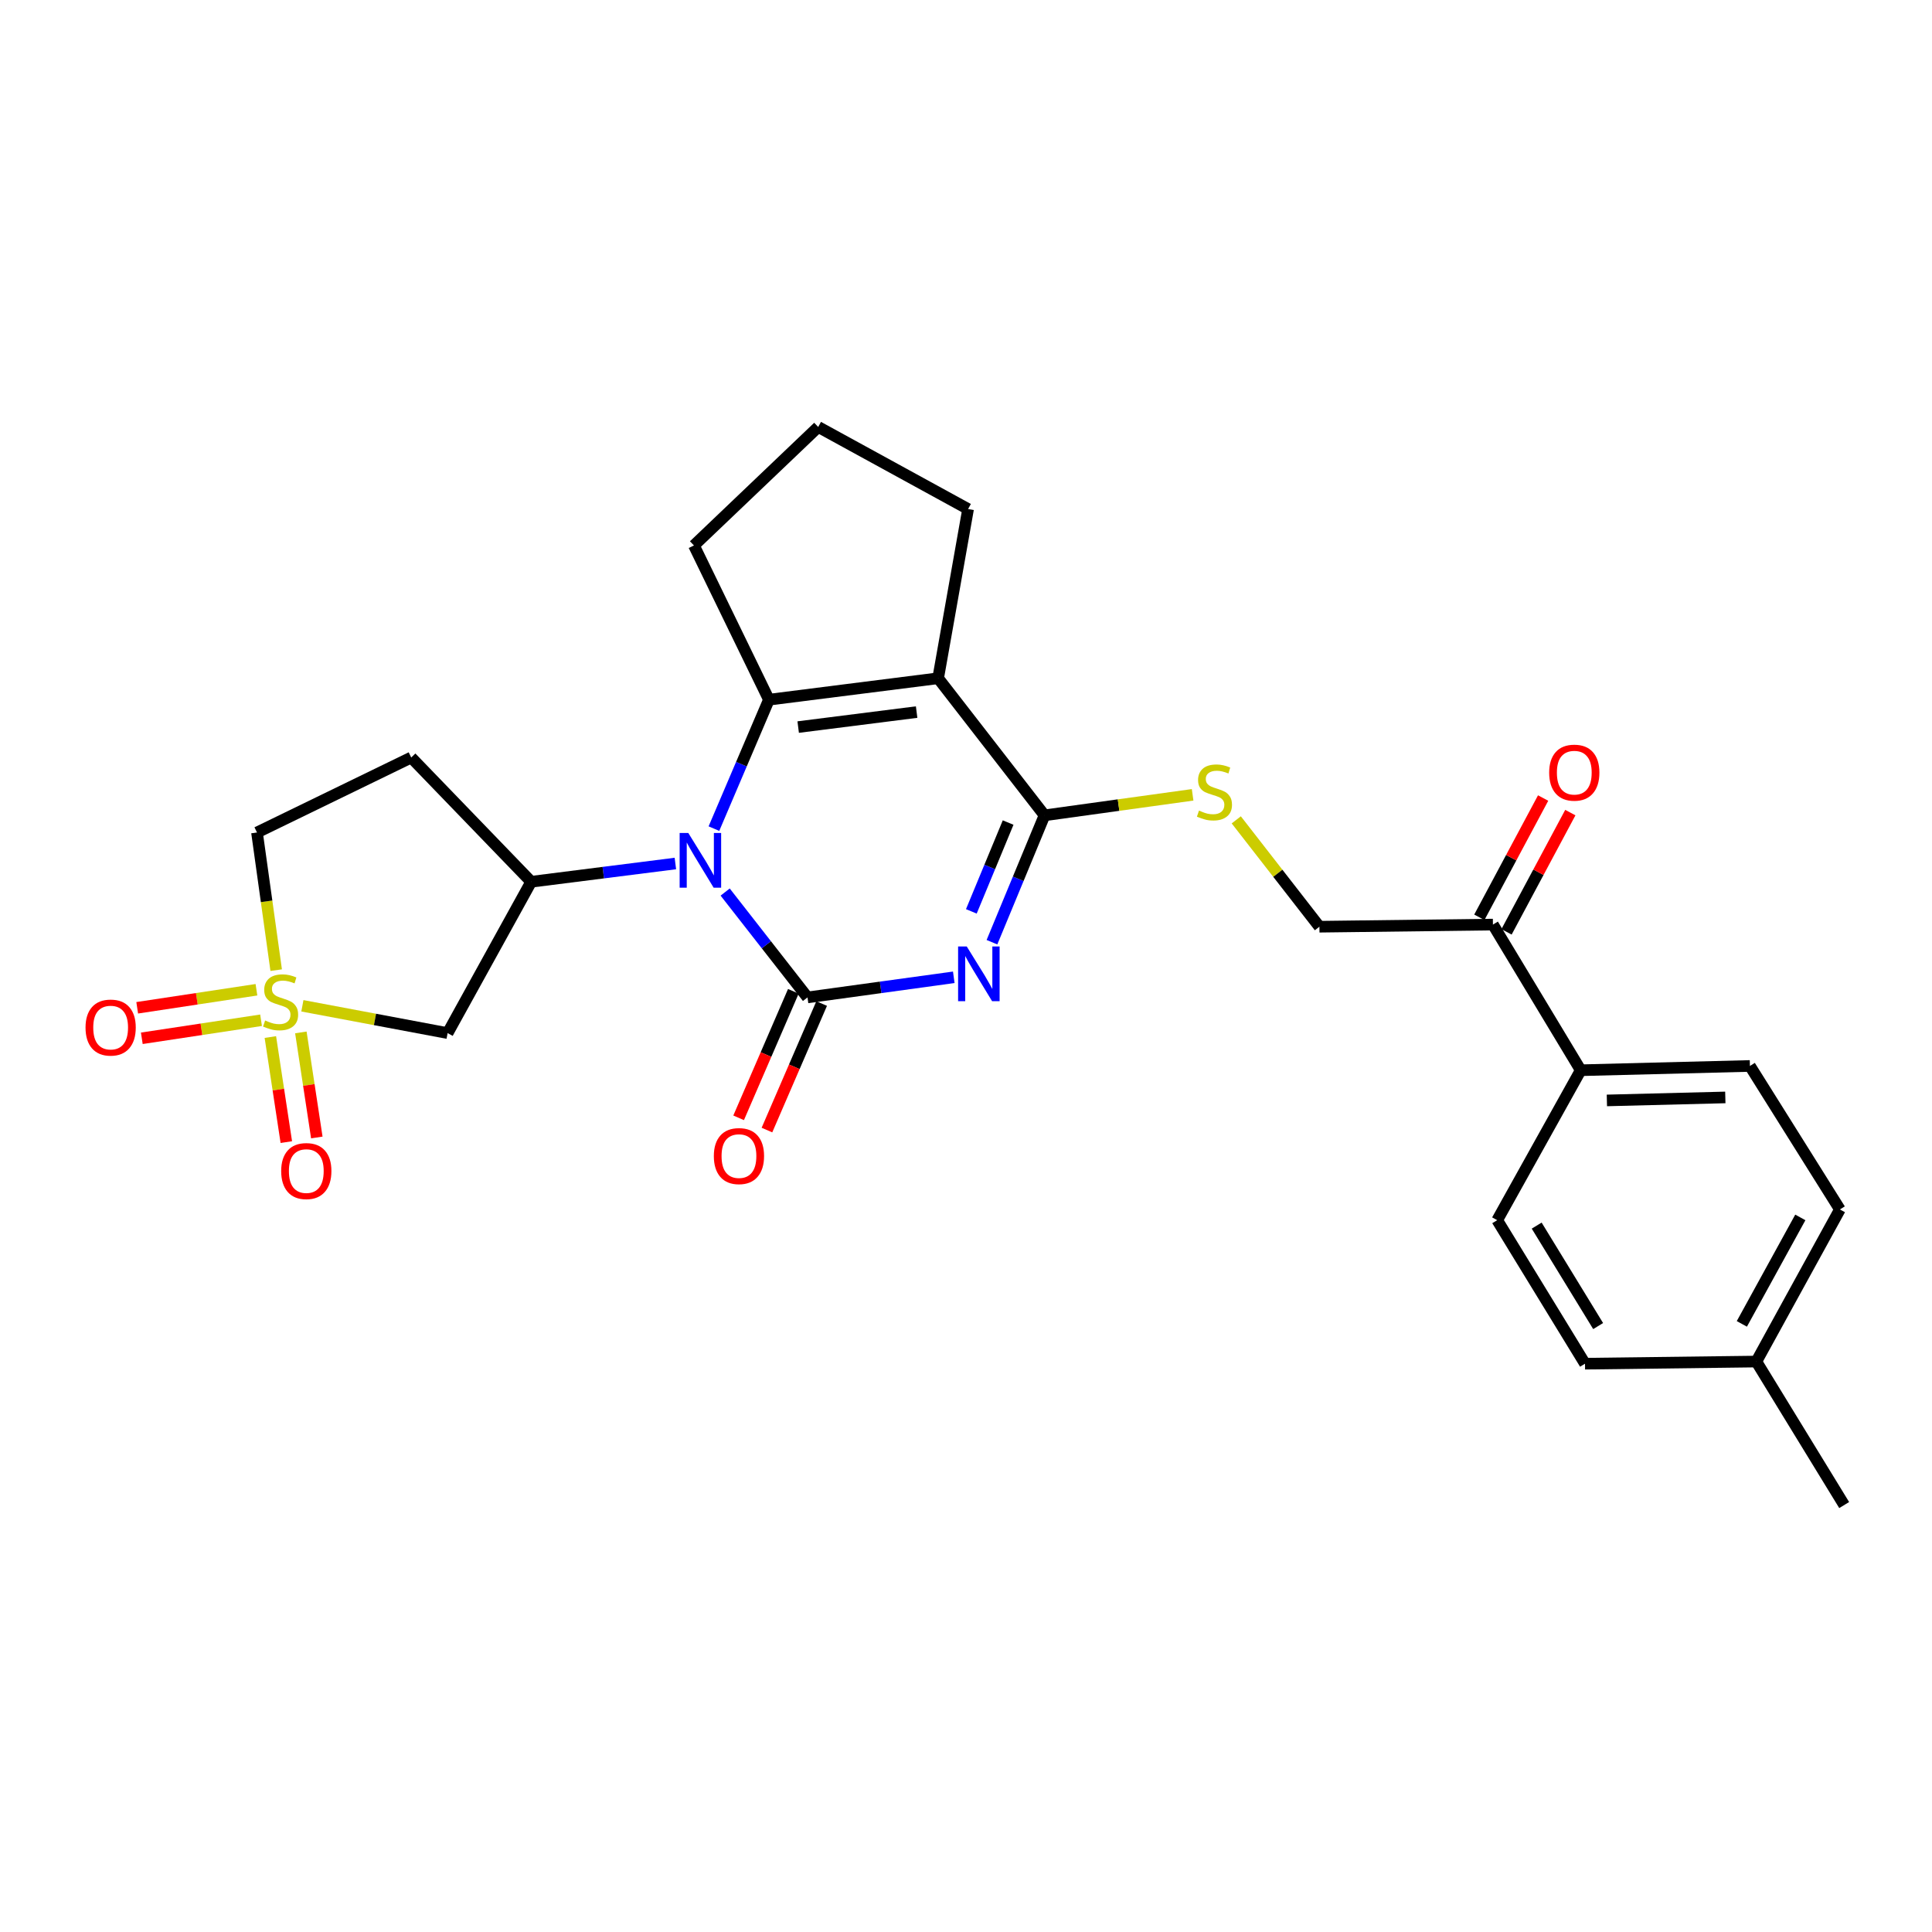 <?xml version='1.0' encoding='iso-8859-1'?>
<svg version='1.1' baseProfile='full'
              xmlns='http://www.w3.org/2000/svg'
                      xmlns:rdkit='http://www.rdkit.org/xml'
                      xmlns:xlink='http://www.w3.org/1999/xlink'
                  xml:space='preserve'
width='1000px' height='1000px' viewBox='0 0 1000 1000'>
<!-- END OF HEADER -->
<rect style='opacity:1.0;fill:#FFFFFF;stroke:none' width='1000' height='1000' x='0' y='0'> </rect>
<path class='bond-0' d='M 493.675,505.848 L 455.819,511.054' style='fill:none;fill-rule:evenodd;stroke:#0000FF;stroke-width:6px;stroke-linecap:butt;stroke-linejoin:miter;stroke-opacity:1' />
<path class='bond-0' d='M 455.819,511.054 L 417.964,516.26' style='fill:none;fill-rule:evenodd;stroke:#000000;stroke-width:6px;stroke-linecap:butt;stroke-linejoin:miter;stroke-opacity:1' />
<path class='bond-4' d='M 513.438,487.683 L 527.038,454.85' style='fill:none;fill-rule:evenodd;stroke:#0000FF;stroke-width:6px;stroke-linecap:butt;stroke-linejoin:miter;stroke-opacity:1' />
<path class='bond-4' d='M 527.038,454.85 L 540.637,422.017' style='fill:none;fill-rule:evenodd;stroke:#000000;stroke-width:6px;stroke-linecap:butt;stroke-linejoin:miter;stroke-opacity:1' />
<path class='bond-4' d='M 502.766,471.723 L 512.286,448.74' style='fill:none;fill-rule:evenodd;stroke:#0000FF;stroke-width:6px;stroke-linecap:butt;stroke-linejoin:miter;stroke-opacity:1' />
<path class='bond-4' d='M 512.286,448.74 L 521.805,425.757' style='fill:none;fill-rule:evenodd;stroke:#000000;stroke-width:6px;stroke-linecap:butt;stroke-linejoin:miter;stroke-opacity:1' />
<path class='bond-1' d='M 417.964,516.26 L 396.655,488.992' style='fill:none;fill-rule:evenodd;stroke:#000000;stroke-width:6px;stroke-linecap:butt;stroke-linejoin:miter;stroke-opacity:1' />
<path class='bond-1' d='M 396.655,488.992 L 375.346,461.723' style='fill:none;fill-rule:evenodd;stroke:#0000FF;stroke-width:6px;stroke-linecap:butt;stroke-linejoin:miter;stroke-opacity:1' />
<path class='bond-9' d='M 410.636,513.091 L 396.474,545.836' style='fill:none;fill-rule:evenodd;stroke:#000000;stroke-width:6px;stroke-linecap:butt;stroke-linejoin:miter;stroke-opacity:1' />
<path class='bond-9' d='M 396.474,545.836 L 382.313,578.582' style='fill:none;fill-rule:evenodd;stroke:#FF0000;stroke-width:6px;stroke-linecap:butt;stroke-linejoin:miter;stroke-opacity:1' />
<path class='bond-9' d='M 425.291,519.429 L 411.13,552.174' style='fill:none;fill-rule:evenodd;stroke:#000000;stroke-width:6px;stroke-linecap:butt;stroke-linejoin:miter;stroke-opacity:1' />
<path class='bond-9' d='M 411.13,552.174 L 396.968,584.92' style='fill:none;fill-rule:evenodd;stroke:#FF0000;stroke-width:6px;stroke-linecap:butt;stroke-linejoin:miter;stroke-opacity:1' />
<path class='bond-6' d='M 349.575,446.951 L 312.258,451.676' style='fill:none;fill-rule:evenodd;stroke:#0000FF;stroke-width:6px;stroke-linecap:butt;stroke-linejoin:miter;stroke-opacity:1' />
<path class='bond-6' d='M 312.258,451.676 L 274.941,456.4' style='fill:none;fill-rule:evenodd;stroke:#000000;stroke-width:6px;stroke-linecap:butt;stroke-linejoin:miter;stroke-opacity:1' />
<path class='bond-27' d='M 369.526,428.892 L 383.761,395.525' style='fill:none;fill-rule:evenodd;stroke:#0000FF;stroke-width:6px;stroke-linecap:butt;stroke-linejoin:miter;stroke-opacity:1' />
<path class='bond-27' d='M 383.761,395.525 L 397.996,362.158' style='fill:none;fill-rule:evenodd;stroke:#000000;stroke-width:6px;stroke-linecap:butt;stroke-linejoin:miter;stroke-opacity:1' />
<path class='bond-2' d='M 397.996,362.158 L 485.576,351.069' style='fill:none;fill-rule:evenodd;stroke:#000000;stroke-width:6px;stroke-linecap:butt;stroke-linejoin:miter;stroke-opacity:1' />
<path class='bond-2' d='M 413.138,376.335 L 474.445,368.573' style='fill:none;fill-rule:evenodd;stroke:#000000;stroke-width:6px;stroke-linecap:butt;stroke-linejoin:miter;stroke-opacity:1' />
<path class='bond-21' d='M 397.996,362.158 L 359.186,282.33' style='fill:none;fill-rule:evenodd;stroke:#000000;stroke-width:6px;stroke-linecap:butt;stroke-linejoin:miter;stroke-opacity:1' />
<path class='bond-3' d='M 485.576,351.069 L 540.637,422.017' style='fill:none;fill-rule:evenodd;stroke:#000000;stroke-width:6px;stroke-linecap:butt;stroke-linejoin:miter;stroke-opacity:1' />
<path class='bond-20' d='M 485.576,351.069 L 501.082,263.48' style='fill:none;fill-rule:evenodd;stroke:#000000;stroke-width:6px;stroke-linecap:butt;stroke-linejoin:miter;stroke-opacity:1' />
<path class='bond-8' d='M 540.637,422.017 L 578.968,416.71' style='fill:none;fill-rule:evenodd;stroke:#000000;stroke-width:6px;stroke-linecap:butt;stroke-linejoin:miter;stroke-opacity:1' />
<path class='bond-8' d='M 578.968,416.71 L 617.299,411.403' style='fill:none;fill-rule:evenodd;stroke:#CCCC00;stroke-width:6px;stroke-linecap:butt;stroke-linejoin:miter;stroke-opacity:1' />
<path class='bond-5' d='M 156.512,520.598 L 194.1,527.663' style='fill:none;fill-rule:evenodd;stroke:#CCCC00;stroke-width:6px;stroke-linecap:butt;stroke-linejoin:miter;stroke-opacity:1' />
<path class='bond-5' d='M 194.1,527.663 L 231.687,534.729' style='fill:none;fill-rule:evenodd;stroke:#000000;stroke-width:6px;stroke-linecap:butt;stroke-linejoin:miter;stroke-opacity:1' />
<path class='bond-11' d='M 132.735,512.294 L 101.875,516.962' style='fill:none;fill-rule:evenodd;stroke:#CCCC00;stroke-width:6px;stroke-linecap:butt;stroke-linejoin:miter;stroke-opacity:1' />
<path class='bond-11' d='M 101.875,516.962 L 71.015,521.63' style='fill:none;fill-rule:evenodd;stroke:#FF0000;stroke-width:6px;stroke-linecap:butt;stroke-linejoin:miter;stroke-opacity:1' />
<path class='bond-11' d='M 135.123,528.082 L 104.263,532.75' style='fill:none;fill-rule:evenodd;stroke:#CCCC00;stroke-width:6px;stroke-linecap:butt;stroke-linejoin:miter;stroke-opacity:1' />
<path class='bond-11' d='M 104.263,532.75 L 73.403,537.418' style='fill:none;fill-rule:evenodd;stroke:#FF0000;stroke-width:6px;stroke-linecap:butt;stroke-linejoin:miter;stroke-opacity:1' />
<path class='bond-12' d='M 139.937,536.772 L 144.068,563.963' style='fill:none;fill-rule:evenodd;stroke:#CCCC00;stroke-width:6px;stroke-linecap:butt;stroke-linejoin:miter;stroke-opacity:1' />
<path class='bond-12' d='M 144.068,563.963 L 148.2,591.155' style='fill:none;fill-rule:evenodd;stroke:#FF0000;stroke-width:6px;stroke-linecap:butt;stroke-linejoin:miter;stroke-opacity:1' />
<path class='bond-12' d='M 155.723,534.373 L 159.854,561.565' style='fill:none;fill-rule:evenodd;stroke:#CCCC00;stroke-width:6px;stroke-linecap:butt;stroke-linejoin:miter;stroke-opacity:1' />
<path class='bond-12' d='M 159.854,561.565 L 163.986,588.757' style='fill:none;fill-rule:evenodd;stroke:#FF0000;stroke-width:6px;stroke-linecap:butt;stroke-linejoin:miter;stroke-opacity:1' />
<path class='bond-29' d='M 142.955,502.147 L 137.987,466.522' style='fill:none;fill-rule:evenodd;stroke:#CCCC00;stroke-width:6px;stroke-linecap:butt;stroke-linejoin:miter;stroke-opacity:1' />
<path class='bond-29' d='M 137.987,466.522 L 133.018,430.897' style='fill:none;fill-rule:evenodd;stroke:#000000;stroke-width:6px;stroke-linecap:butt;stroke-linejoin:miter;stroke-opacity:1' />
<path class='bond-7' d='M 274.941,456.4 L 231.687,534.729' style='fill:none;fill-rule:evenodd;stroke:#000000;stroke-width:6px;stroke-linecap:butt;stroke-linejoin:miter;stroke-opacity:1' />
<path class='bond-10' d='M 274.941,456.4 L 212.846,392.088' style='fill:none;fill-rule:evenodd;stroke:#000000;stroke-width:6px;stroke-linecap:butt;stroke-linejoin:miter;stroke-opacity:1' />
<path class='bond-16' d='M 639.891,424.353 L 661.407,452.011' style='fill:none;fill-rule:evenodd;stroke:#CCCC00;stroke-width:6px;stroke-linecap:butt;stroke-linejoin:miter;stroke-opacity:1' />
<path class='bond-16' d='M 661.407,452.011 L 682.924,479.668' style='fill:none;fill-rule:evenodd;stroke:#000000;stroke-width:6px;stroke-linecap:butt;stroke-linejoin:miter;stroke-opacity:1' />
<path class='bond-14' d='M 212.846,392.088 L 133.018,430.897' style='fill:none;fill-rule:evenodd;stroke:#000000;stroke-width:6px;stroke-linecap:butt;stroke-linejoin:miter;stroke-opacity:1' />
<path class='bond-13' d='M 772.74,478.559 L 682.924,479.668' style='fill:none;fill-rule:evenodd;stroke:#000000;stroke-width:6px;stroke-linecap:butt;stroke-linejoin:miter;stroke-opacity:1' />
<path class='bond-15' d='M 772.74,478.559 L 818.176,553.952' style='fill:none;fill-rule:evenodd;stroke:#000000;stroke-width:6px;stroke-linecap:butt;stroke-linejoin:miter;stroke-opacity:1' />
<path class='bond-17' d='M 779.779,482.325 L 796.289,451.462' style='fill:none;fill-rule:evenodd;stroke:#000000;stroke-width:6px;stroke-linecap:butt;stroke-linejoin:miter;stroke-opacity:1' />
<path class='bond-17' d='M 796.289,451.462 L 812.799,420.598' style='fill:none;fill-rule:evenodd;stroke:#FF0000;stroke-width:6px;stroke-linecap:butt;stroke-linejoin:miter;stroke-opacity:1' />
<path class='bond-17' d='M 765.7,474.794 L 782.21,443.93' style='fill:none;fill-rule:evenodd;stroke:#000000;stroke-width:6px;stroke-linecap:butt;stroke-linejoin:miter;stroke-opacity:1' />
<path class='bond-17' d='M 782.21,443.93 L 798.72,413.067' style='fill:none;fill-rule:evenodd;stroke:#FF0000;stroke-width:6px;stroke-linecap:butt;stroke-linejoin:miter;stroke-opacity:1' />
<path class='bond-18' d='M 818.176,553.952 L 905.756,551.734' style='fill:none;fill-rule:evenodd;stroke:#000000;stroke-width:6px;stroke-linecap:butt;stroke-linejoin:miter;stroke-opacity:1' />
<path class='bond-18' d='M 831.717,569.581 L 893.023,568.029' style='fill:none;fill-rule:evenodd;stroke:#000000;stroke-width:6px;stroke-linecap:butt;stroke-linejoin:miter;stroke-opacity:1' />
<path class='bond-19' d='M 818.176,553.952 L 774.949,631.562' style='fill:none;fill-rule:evenodd;stroke:#000000;stroke-width:6px;stroke-linecap:butt;stroke-linejoin:miter;stroke-opacity:1' />
<path class='bond-23' d='M 905.756,551.734 L 952.328,626.009' style='fill:none;fill-rule:evenodd;stroke:#000000;stroke-width:6px;stroke-linecap:butt;stroke-linejoin:miter;stroke-opacity:1' />
<path class='bond-22' d='M 774.949,631.562 L 820.393,705.845' style='fill:none;fill-rule:evenodd;stroke:#000000;stroke-width:6px;stroke-linecap:butt;stroke-linejoin:miter;stroke-opacity:1' />
<path class='bond-22' d='M 795.386,634.372 L 827.197,686.37' style='fill:none;fill-rule:evenodd;stroke:#000000;stroke-width:6px;stroke-linecap:butt;stroke-linejoin:miter;stroke-opacity:1' />
<path class='bond-25' d='M 501.082,263.48 L 423.499,220.989' style='fill:none;fill-rule:evenodd;stroke:#000000;stroke-width:6px;stroke-linecap:butt;stroke-linejoin:miter;stroke-opacity:1' />
<path class='bond-28' d='M 359.186,282.33 L 423.499,220.989' style='fill:none;fill-rule:evenodd;stroke:#000000;stroke-width:6px;stroke-linecap:butt;stroke-linejoin:miter;stroke-opacity:1' />
<path class='bond-24' d='M 820.393,705.845 L 909.083,704.737' style='fill:none;fill-rule:evenodd;stroke:#000000;stroke-width:6px;stroke-linecap:butt;stroke-linejoin:miter;stroke-opacity:1' />
<path class='bond-30' d='M 952.328,626.009 L 909.083,704.737' style='fill:none;fill-rule:evenodd;stroke:#000000;stroke-width:6px;stroke-linecap:butt;stroke-linejoin:miter;stroke-opacity:1' />
<path class='bond-30' d='M 931.846,630.131 L 901.575,685.24' style='fill:none;fill-rule:evenodd;stroke:#000000;stroke-width:6px;stroke-linecap:butt;stroke-linejoin:miter;stroke-opacity:1' />
<path class='bond-26' d='M 909.083,704.737 L 954.545,779.011' style='fill:none;fill-rule:evenodd;stroke:#000000;stroke-width:6px;stroke-linecap:butt;stroke-linejoin:miter;stroke-opacity:1' />
<path  class='atom-0' d='M 500.393 489.903
L 509.673 504.903
Q 510.593 506.383, 512.073 509.063
Q 513.553 511.743, 513.633 511.903
L 513.633 489.903
L 517.393 489.903
L 517.393 518.223
L 513.513 518.223
L 503.553 501.823
Q 502.393 499.903, 501.153 497.703
Q 499.953 495.503, 499.593 494.823
L 499.593 518.223
L 495.913 518.223
L 495.913 489.903
L 500.393 489.903
' fill='#0000FF'/>
<path  class='atom-2' d='M 356.262 431.152
L 365.542 446.152
Q 366.462 447.632, 367.942 450.312
Q 369.422 452.992, 369.502 453.152
L 369.502 431.152
L 373.262 431.152
L 373.262 459.472
L 369.382 459.472
L 359.422 443.072
Q 358.262 441.152, 357.022 438.952
Q 355.822 436.752, 355.462 436.072
L 355.462 459.472
L 351.782 459.472
L 351.782 431.152
L 356.262 431.152
' fill='#0000FF'/>
<path  class='atom-6' d='M 137.233 528.198
Q 137.553 528.318, 138.873 528.878
Q 140.193 529.438, 141.633 529.798
Q 143.113 530.118, 144.553 530.118
Q 147.233 530.118, 148.793 528.838
Q 150.353 527.518, 150.353 525.238
Q 150.353 523.678, 149.553 522.718
Q 148.793 521.758, 147.593 521.238
Q 146.393 520.718, 144.393 520.118
Q 141.873 519.358, 140.353 518.638
Q 138.873 517.918, 137.793 516.398
Q 136.753 514.878, 136.753 512.318
Q 136.753 508.758, 139.153 506.558
Q 141.593 504.358, 146.393 504.358
Q 149.673 504.358, 153.393 505.918
L 152.473 508.998
Q 149.073 507.598, 146.513 507.598
Q 143.753 507.598, 142.233 508.758
Q 140.713 509.878, 140.753 511.838
Q 140.753 513.358, 141.513 514.278
Q 142.313 515.198, 143.433 515.718
Q 144.593 516.238, 146.513 516.838
Q 149.073 517.638, 150.593 518.438
Q 152.113 519.238, 153.193 520.878
Q 154.313 522.478, 154.313 525.238
Q 154.313 529.158, 151.673 531.278
Q 149.073 533.358, 144.713 533.358
Q 142.193 533.358, 140.273 532.798
Q 138.393 532.278, 136.153 531.358
L 137.233 528.198
' fill='#CCCC00'/>
<path  class='atom-9' d='M 620.599 419.558
Q 620.919 419.678, 622.239 420.238
Q 623.559 420.798, 624.999 421.158
Q 626.479 421.478, 627.919 421.478
Q 630.599 421.478, 632.159 420.198
Q 633.719 418.878, 633.719 416.598
Q 633.719 415.038, 632.919 414.078
Q 632.159 413.118, 630.959 412.598
Q 629.759 412.078, 627.759 411.478
Q 625.239 410.718, 623.719 409.998
Q 622.239 409.278, 621.159 407.758
Q 620.119 406.238, 620.119 403.678
Q 620.119 400.118, 622.519 397.918
Q 624.959 395.718, 629.759 395.718
Q 633.039 395.718, 636.759 397.278
L 635.839 400.358
Q 632.439 398.958, 629.879 398.958
Q 627.119 398.958, 625.599 400.118
Q 624.079 401.238, 624.119 403.198
Q 624.119 404.718, 624.879 405.638
Q 625.679 406.558, 626.799 407.078
Q 627.959 407.598, 629.879 408.198
Q 632.439 408.998, 633.959 409.798
Q 635.479 410.598, 636.559 412.238
Q 637.679 413.838, 637.679 416.598
Q 637.679 420.518, 635.039 422.638
Q 632.439 424.718, 628.079 424.718
Q 625.559 424.718, 623.639 424.158
Q 621.759 423.638, 619.519 422.718
L 620.599 419.558
' fill='#CCCC00'/>
<path  class='atom-10' d='M 369.481 598.385
Q 369.481 591.585, 372.841 587.785
Q 376.201 583.985, 382.481 583.985
Q 388.761 583.985, 392.121 587.785
Q 395.481 591.585, 395.481 598.385
Q 395.481 605.265, 392.081 609.185
Q 388.681 613.065, 382.481 613.065
Q 376.241 613.065, 372.841 609.185
Q 369.481 605.305, 369.481 598.385
M 382.481 609.865
Q 386.801 609.865, 389.121 606.985
Q 391.481 604.065, 391.481 598.385
Q 391.481 592.825, 389.121 590.025
Q 386.801 587.185, 382.481 587.185
Q 378.161 587.185, 375.801 589.985
Q 373.481 592.785, 373.481 598.385
Q 373.481 604.105, 375.801 606.985
Q 378.161 609.865, 382.481 609.865
' fill='#FF0000'/>
<path  class='atom-12' d='M 44.271 531.864
Q 44.271 525.064, 47.631 521.264
Q 50.991 517.464, 57.271 517.464
Q 63.551 517.464, 66.911 521.264
Q 70.271 525.064, 70.271 531.864
Q 70.271 538.744, 66.871 542.664
Q 63.471 546.544, 57.271 546.544
Q 51.031 546.544, 47.631 542.664
Q 44.271 538.784, 44.271 531.864
M 57.271 543.344
Q 61.591 543.344, 63.911 540.464
Q 66.271 537.544, 66.271 531.864
Q 66.271 526.304, 63.911 523.504
Q 61.591 520.664, 57.271 520.664
Q 52.951 520.664, 50.591 523.464
Q 48.271 526.264, 48.271 531.864
Q 48.271 537.584, 50.591 540.464
Q 52.951 543.344, 57.271 543.344
' fill='#FF0000'/>
<path  class='atom-13' d='M 145.539 606.138
Q 145.539 599.338, 148.899 595.538
Q 152.259 591.738, 158.539 591.738
Q 164.819 591.738, 168.179 595.538
Q 171.539 599.338, 171.539 606.138
Q 171.539 613.018, 168.139 616.938
Q 164.739 620.818, 158.539 620.818
Q 152.299 620.818, 148.899 616.938
Q 145.539 613.058, 145.539 606.138
M 158.539 617.618
Q 162.859 617.618, 165.179 614.738
Q 167.539 611.818, 167.539 606.138
Q 167.539 600.578, 165.179 597.778
Q 162.859 594.938, 158.539 594.938
Q 154.219 594.938, 151.859 597.738
Q 149.539 600.538, 149.539 606.138
Q 149.539 611.858, 151.859 614.738
Q 154.219 617.618, 158.539 617.618
' fill='#FF0000'/>
<path  class='atom-18' d='M 801.849 399.921
Q 801.849 393.121, 805.209 389.321
Q 808.569 385.521, 814.849 385.521
Q 821.129 385.521, 824.489 389.321
Q 827.849 393.121, 827.849 399.921
Q 827.849 406.801, 824.449 410.721
Q 821.049 414.601, 814.849 414.601
Q 808.609 414.601, 805.209 410.721
Q 801.849 406.841, 801.849 399.921
M 814.849 411.401
Q 819.169 411.401, 821.489 408.521
Q 823.849 405.601, 823.849 399.921
Q 823.849 394.361, 821.489 391.561
Q 819.169 388.721, 814.849 388.721
Q 810.529 388.721, 808.169 391.521
Q 805.849 394.321, 805.849 399.921
Q 805.849 405.641, 808.169 408.521
Q 810.529 411.401, 814.849 411.401
' fill='#FF0000'/>
</svg>

